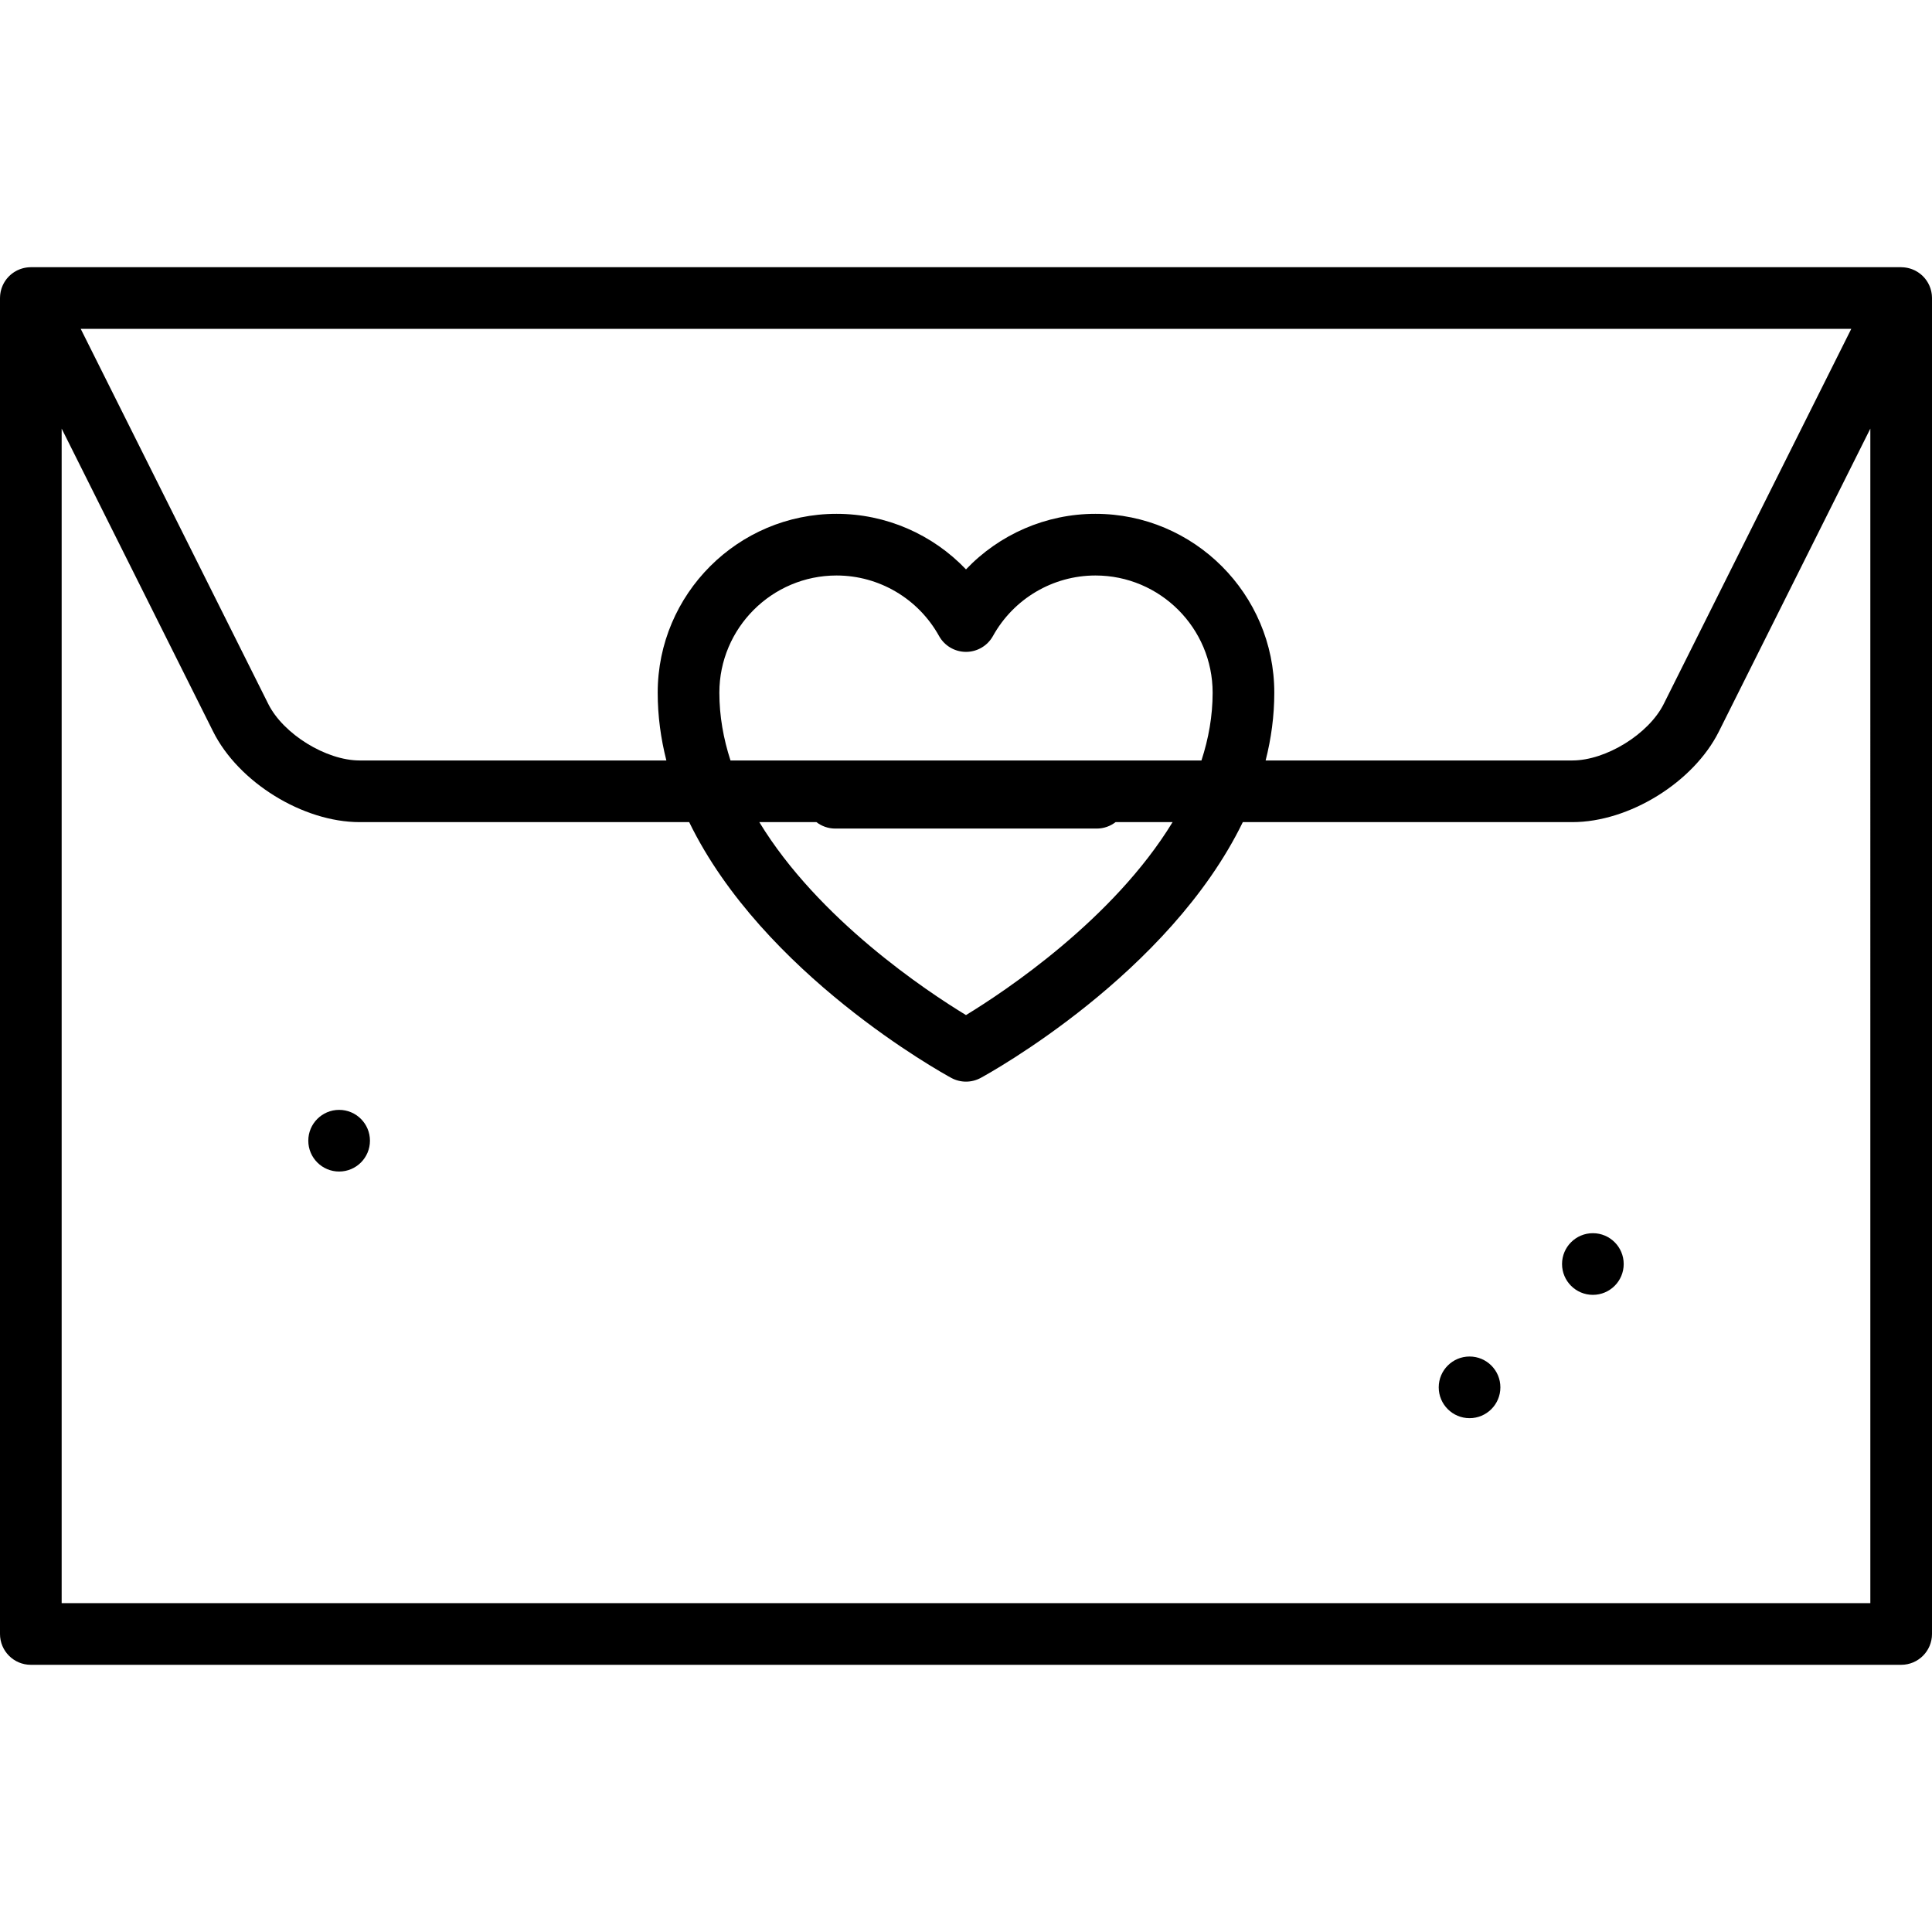<?xml version="1.0" encoding="iso-8859-1"?>
<!-- Uploaded to: SVG Repo, www.svgrepo.com, Generator: SVG Repo Mixer Tools -->
<svg fill="#000000" height="800px" width="800px" version="1.1" id="Layer_1" xmlns="http://www.w3.org/2000/svg" xmlns:xlink="http://www.w3.org/1999/xlink" 
	 viewBox="0 0 512 512" xml:space="preserve">
<g>
	<g>
		<circle cx="422.128" cy="334.979" r="8.17"/>
	</g>
</g>
<g>
	<g>
		<circle cx="89.872" cy="302.298" r="8.17"/>
	</g>
</g>
<g>
	<g>
		<circle cx="389.447" cy="367.66" r="8.17"/>
	</g>
</g>
<g>
	<g>
		<path d="M511.995,78.871c-0.002-0.164-0.013-0.328-0.025-0.492c-0.009-0.114-0.015-0.23-0.028-0.343
			c-0.015-0.134-0.038-0.265-0.061-0.397c-0.023-0.139-0.046-0.28-0.075-0.417c-0.023-0.1-0.051-0.199-0.077-0.3
			c-0.042-0.16-0.084-0.321-0.135-0.478c-0.026-0.081-0.059-0.159-0.088-0.24c-0.061-0.168-0.122-0.334-0.193-0.498
			c-0.036-0.082-0.078-0.161-0.117-0.242c-0.073-0.152-0.145-0.305-0.227-0.452c-0.057-0.102-0.121-0.2-0.183-0.301
			c-0.073-0.119-0.144-0.24-0.222-0.354c-0.083-0.122-0.175-0.237-0.265-0.354c-0.068-0.088-0.132-0.179-0.204-0.264
			c-0.102-0.123-0.214-0.24-0.325-0.357c-0.07-0.074-0.136-0.15-0.209-0.221c-0.108-0.107-0.224-0.207-0.339-0.308
			c-0.087-0.077-0.172-0.156-0.263-0.228c-0.101-0.082-0.208-0.158-0.315-0.235c-0.115-0.085-0.231-0.17-0.352-0.248
			c-0.09-0.059-0.183-0.113-0.277-0.168c-0.146-0.088-0.294-0.173-0.446-0.252c-0.031-0.016-0.059-0.035-0.089-0.05
			c-0.057-0.028-0.115-0.049-0.173-0.076c-0.157-0.074-0.316-0.145-0.478-0.209c-0.103-0.041-0.208-0.077-0.312-0.113
			c-0.143-0.05-0.285-0.098-0.431-0.139c-0.131-0.038-0.263-0.07-0.394-0.101c-0.121-0.028-0.241-0.056-0.363-0.078
			c-0.161-0.029-0.322-0.053-0.485-0.073c-0.098-0.013-0.196-0.025-0.295-0.034c-0.185-0.016-0.37-0.024-0.556-0.027
			c-0.053-0.004-0.108-0.012-0.164-0.012H8.17c-0.08,0-0.157,0.01-0.236,0.012c-0.149,0.004-0.298,0.01-0.449,0.023
			c-0.131,0.011-0.26,0.027-0.389,0.045c-0.132,0.017-0.264,0.036-0.395,0.06c-0.147,0.027-0.293,0.06-0.437,0.094
			c-0.11,0.026-0.22,0.053-0.33,0.085c-0.162,0.046-0.321,0.099-0.479,0.155c-0.093,0.033-0.184,0.065-0.277,0.101
			c-0.168,0.066-0.331,0.138-0.493,0.216c-0.056,0.026-0.113,0.046-0.169,0.074c-0.031,0.015-0.059,0.035-0.089,0.05
			c-0.151,0.078-0.3,0.163-0.446,0.252c-0.093,0.056-0.186,0.11-0.277,0.168c-0.121,0.078-0.236,0.163-0.352,0.248
			c-0.106,0.077-0.214,0.154-0.315,0.235c-0.09,0.073-0.175,0.151-0.263,0.228c-0.114,0.101-0.231,0.202-0.339,0.308
			c-0.073,0.071-0.139,0.147-0.209,0.221c-0.11,0.118-0.221,0.234-0.325,0.357c-0.071,0.085-0.136,0.175-0.204,0.264
			c-0.09,0.117-0.182,0.232-0.265,0.354c-0.078,0.114-0.149,0.235-0.222,0.354c-0.061,0.1-0.126,0.198-0.183,0.301
			c-0.082,0.146-0.154,0.298-0.226,0.451c-0.039,0.082-0.082,0.161-0.118,0.245c-0.071,0.161-0.132,0.328-0.192,0.496
			c-0.029,0.081-0.062,0.159-0.088,0.241c-0.051,0.157-0.093,0.318-0.134,0.478c-0.026,0.1-0.054,0.199-0.077,0.3
			C0.163,77.36,0.142,77.5,0.119,77.64c-0.022,0.132-0.045,0.264-0.061,0.397c-0.013,0.113-0.02,0.228-0.028,0.343
			c-0.012,0.163-0.023,0.327-0.025,0.492C0.005,78.907,0,78.942,0,78.979v354.043c0,4.513,3.657,8.17,8.17,8.17h495.66
			c4.513,0,8.17-3.657,8.17-8.17V78.979C512,78.942,511.995,78.907,511.995,78.871z M490.609,87.149l-49.705,99.413
			c-3.987,7.974-15.306,14.97-24.223,14.97h-81.276c1.47-5.776,2.297-11.769,2.297-17.962c0-26.136-21.263-47.399-47.399-47.399
			c-13.119,0-25.47,5.448-34.303,14.723c-8.833-9.275-21.184-14.723-34.303-14.723c-26.136,0-47.399,21.263-47.399,47.399
			c0,6.193,0.828,12.188,2.297,17.962H95.319c-8.917,0-20.236-6.996-24.223-14.971L21.39,87.149H490.609z M193.589,201.532
			c-1.875-5.773-2.951-11.776-2.951-17.962c0-17.126,13.933-31.059,31.059-31.059c11.269,0,21.674,6.144,27.158,16.034
			c1.44,2.597,4.175,4.208,7.146,4.208c2.971,0,5.705-1.611,7.146-4.208c5.483-9.89,15.888-16.034,27.158-16.034
			c17.124,0,31.057,13.933,31.057,31.059c0,6.184-1.081,12.188-2.963,17.962H193.589z M310.747,217.872
			c-15.692,25.747-44.348,44.788-54.751,51.135c-10.415-6.337-39.091-25.353-54.772-51.135h15.139
			c1.38,1.066,3.106,1.706,4.985,1.706h69.306c1.879,0,3.605-0.641,4.985-1.706H310.747z M495.66,424.851H16.34V113.589
			l40.141,80.279c6.728,13.46,23.789,24.004,38.838,24.004h87.322c19.561,40.232,66.94,66.414,69.458,67.782
			c1.216,0.66,2.559,0.991,3.901,0.991c1.342,0,2.685-0.331,3.901-0.991c2.518-1.368,49.897-27.55,69.458-67.782h87.322
			c15.048,0,32.11-10.544,38.838-24.003l40.141-80.28V424.851z"/>
	</g>
</g>
</svg>